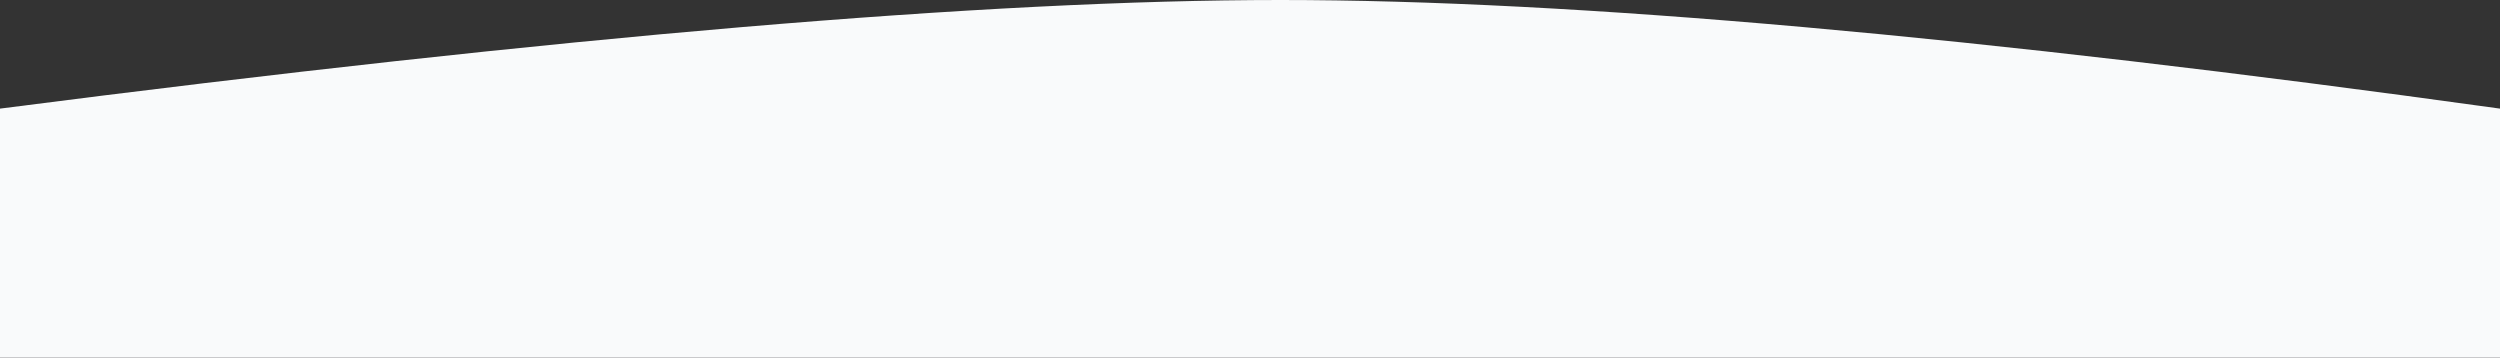 <?xml version="1.0" encoding="UTF-8"?>
<svg width="2000px" height="286px" viewBox="0 0 2000 286" version="1.1" xmlns="http://www.w3.org/2000/svg" xmlns:xlink="http://www.w3.org/1999/xlink">
    <rect x="0" y="0" width="2000" height="286" fill="#333333" stroke="none"/>
    <!-- Generator: Sketch 64 (93537) - https://sketch.com -->
    <title>Path</title>
    <desc>Created with Sketch.</desc>
    <g id="Page-1" stroke="none" stroke-width="1" fill="none" fill-rule="evenodd">
        <g id="Desktop-HD" transform="translate(0, -686)" fill="#F9FAFB">
            <path d="M0,772.895 C449.338,714.965 790.773,686 1024.306,686 C1257.838,686 1583.07,714.965 2000,772.895 L2000,972 L0,972 L0,772.895 Z" id="Path"></path>
        </g>
    </g>
</svg>